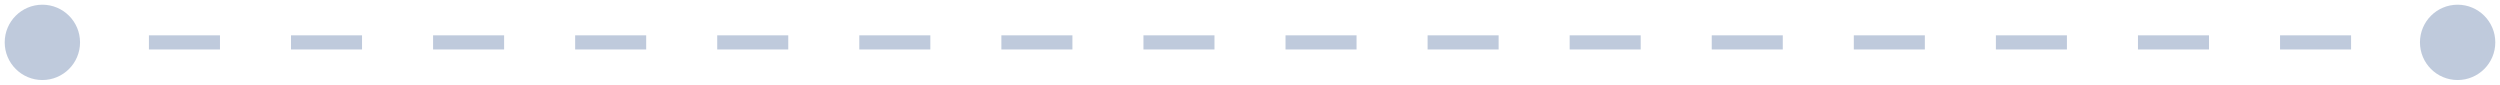 <svg width="177" height="6" viewBox="0 0 177 6" fill="none" xmlns="http://www.w3.org/2000/svg">
<path fill-rule="evenodd" clip-rule="evenodd" d="M3 5.666C1.527 5.666 0.333 4.472 0.333 3C0.333 1.527 1.527 0.333 3 0.333C4.473 0.333 5.667 1.527 5.667 3C5.667 4.472 4.473 5.666 3 5.666ZM174 5.666C172.527 5.666 171.333 4.472 171.333 3C171.333 1.527 172.527 0.333 174 0.333C175.473 0.333 176.667 1.527 176.667 3C176.667 4.472 175.473 5.666 174 5.666ZM15.574 3.5L10.544 3.5L10.544 2.5L15.574 2.5L15.574 3.5ZM25.632 3.5L20.603 3.5L20.603 2.5L25.632 2.5L25.632 3.5ZM35.691 3.5L30.662 3.5L30.662 2.5L35.691 2.5L35.691 3.5ZM45.75 3.5L40.721 3.5L40.721 2.5L45.75 2.5L45.75 3.5ZM55.809 3.5L50.779 3.5L50.779 2.5L55.809 2.5L55.809 3.5ZM65.868 3.5L60.838 3.5L60.838 2.5L65.868 2.5L65.868 3.5ZM75.927 3.5L70.897 3.5L70.897 2.5L75.927 2.5L75.927 3.5ZM85.985 3.5L80.956 3.5L80.956 2.5L85.985 2.5L85.985 3.5ZM96.044 3.5L91.015 3.5L91.015 2.5L96.044 2.5L96.044 3.5ZM106.103 3.5L101.074 3.5L101.074 2.5L106.103 2.5L106.103 3.5ZM116.162 3.5L111.132 3.5L111.132 2.5L116.162 2.5L116.162 3.5ZM126.221 3.5L121.191 3.5L121.191 2.5L126.221 2.5L126.221 3.5ZM136.279 3.5L131.25 3.5L131.25 2.5L136.279 2.5L136.279 3.5ZM146.338 3.5L141.309 3.5L141.309 2.5L146.338 2.5L146.338 3.5ZM156.397 3.5L151.368 3.5L151.368 2.5L156.397 2.5L156.397 3.5ZM166.456 3.5L161.427 3.5L161.427 2.5L166.456 2.5L166.456 3.5Z" fill="#BFCADC"/>
</svg>
